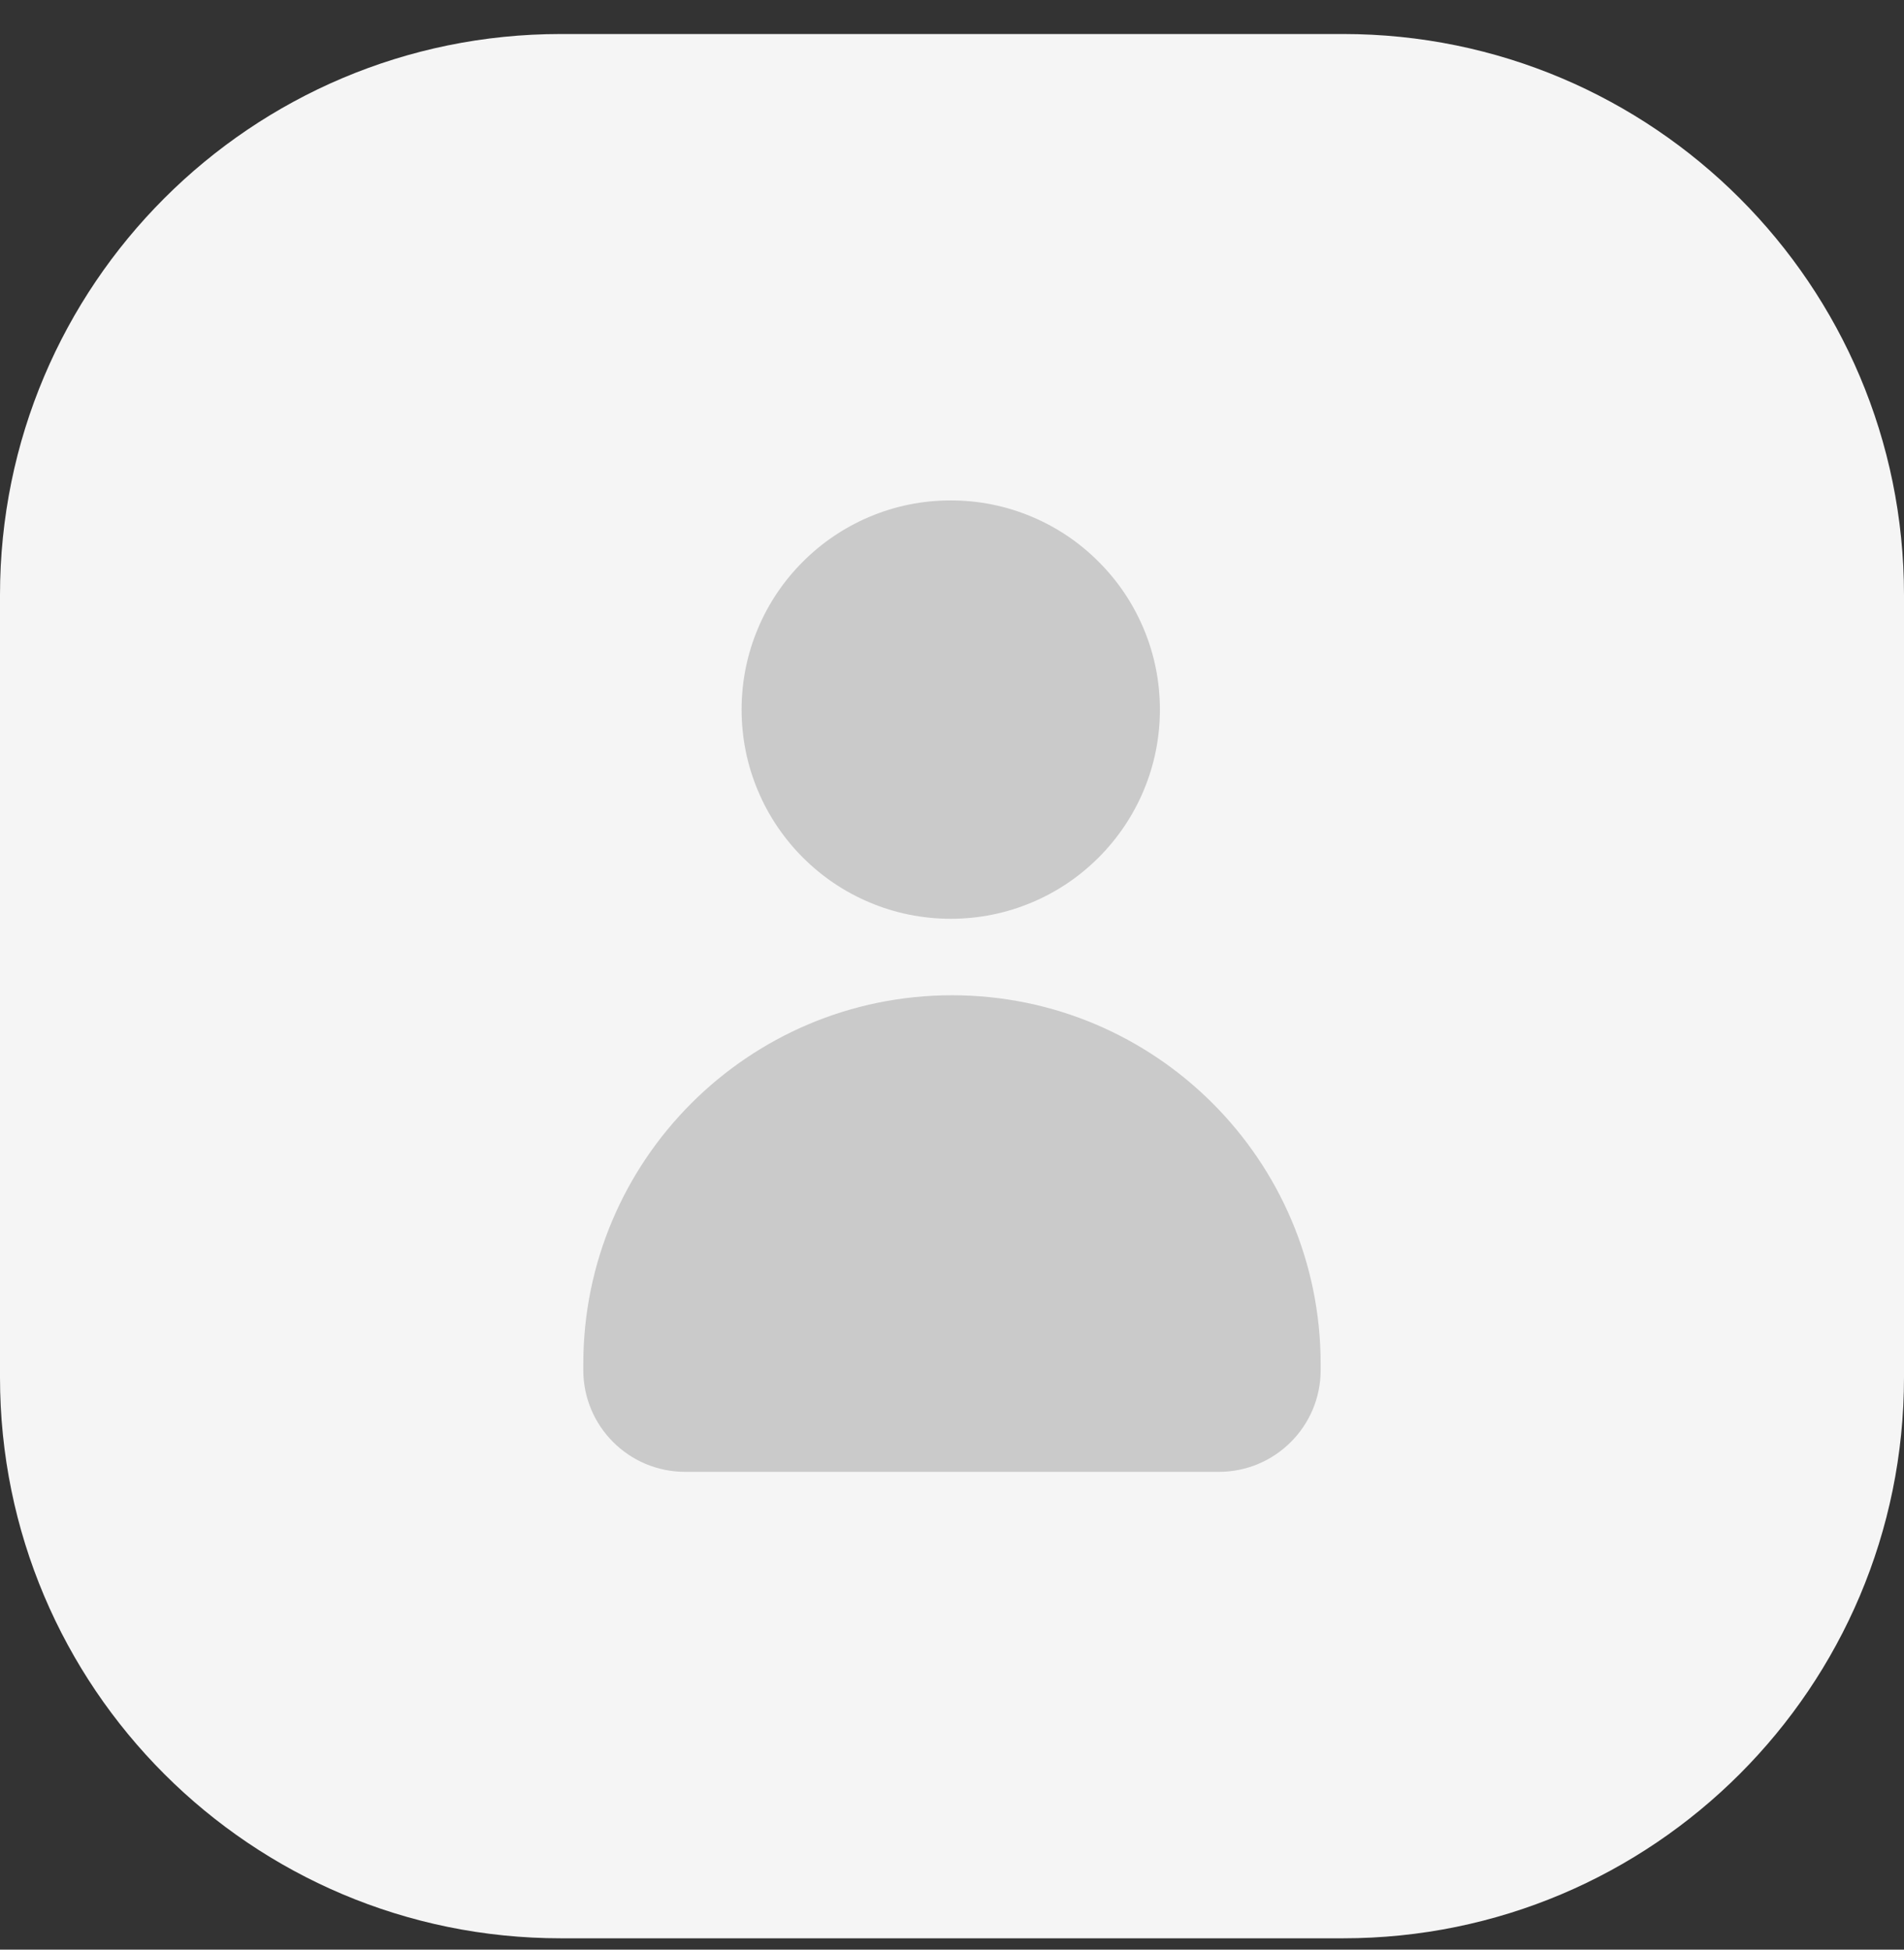 <?xml version="1.0" encoding="UTF-8"?>
<svg xmlns="http://www.w3.org/2000/svg" width="42" height="43" viewBox="0 0 42 43" fill="none">
  <rect x="0" y="0" width="42" height="43" fill="#333333" stroke="none"/>
  <g clip-path="url(#clip0_21_714)">
    <path d="M29.628 0.75H12.372C5.539 0.75 0 6.289 0 13.122V30.378C0 37.211 5.539 42.75 12.372 42.75H29.628C36.461 42.75 42 37.211 42 30.378V13.122C42 6.289 36.461 0.75 29.628 0.75Z" fill="#F5F5F5"></path>
    <path d="M25.586 15.651C25.586 16.273 25.464 16.877 25.223 17.446C24.99 17.996 24.658 18.489 24.234 18.913C23.811 19.336 23.318 19.669 22.768 19.901C22.199 20.142 21.595 20.264 20.972 20.264C20.349 20.264 19.745 20.142 19.176 19.901C18.627 19.669 18.134 19.337 17.71 18.913C17.287 18.489 16.954 17.996 16.722 17.446C16.481 16.877 16.359 16.273 16.359 15.651C16.359 15.028 16.481 14.424 16.722 13.855C16.954 13.305 17.287 12.812 17.71 12.389C18.134 11.965 18.627 11.633 19.176 11.4C19.745 11.159 20.349 11.037 20.972 11.037C21.595 11.037 22.199 11.159 22.768 11.4C23.318 11.633 23.811 11.964 24.234 12.389C24.658 12.812 24.99 13.305 25.223 13.855C25.464 14.424 25.586 15.028 25.586 15.651Z" fill="#CACACA"></path>
    <path d="M21 21.951C25.488 21.951 29.132 25.595 29.132 30.083V30.219C29.132 31.457 28.126 32.462 26.888 32.462H15.111C13.873 32.462 12.867 31.457 12.867 30.219V30.083C12.867 25.595 16.511 21.951 20.999 21.951H21Z" fill="#CACACA"></path>
  </g>
  <defs>
    <clipPath id="clip0_21_714">
      <rect width="42" height="42" fill="white" transform="translate(0 0.75)"></rect>
    </clipPath>
  </defs>
</svg>
